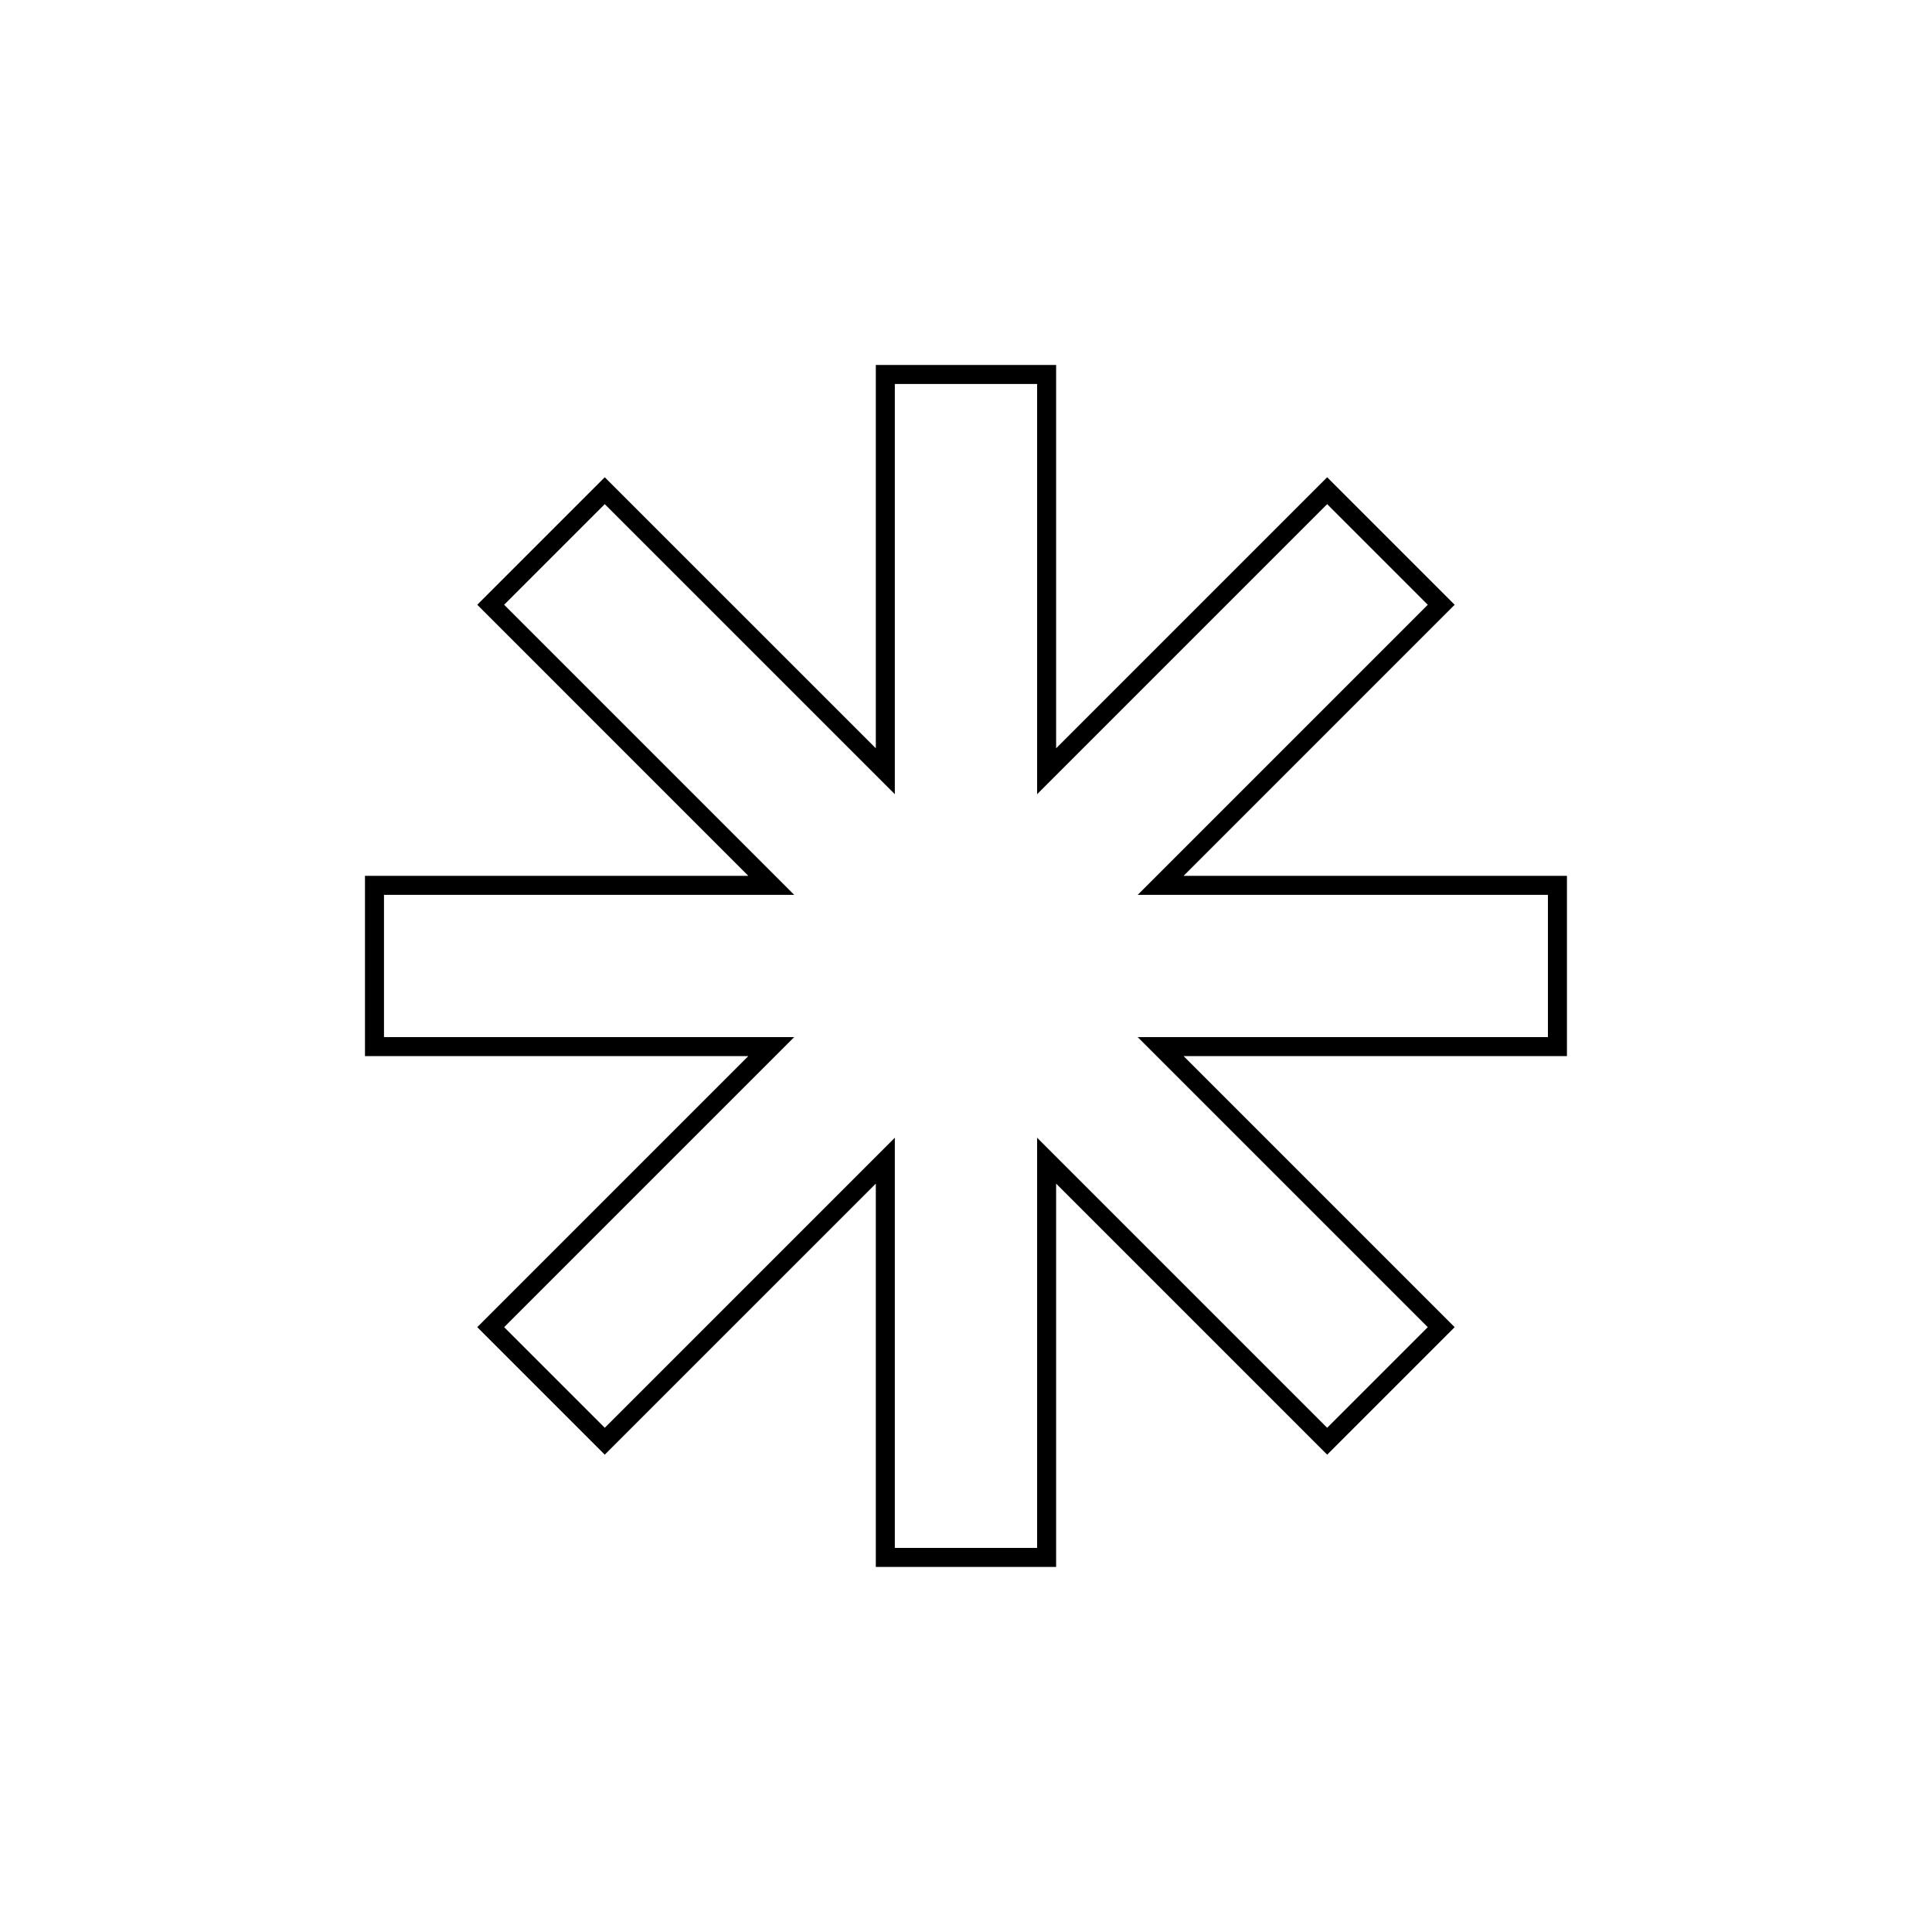 <?xml version="1.0" encoding="UTF-8"?>
<!-- Uploaded to: ICON Repo, www.iconrepo.com, Generator: ICON Repo Mixer Tools -->
<svg width="800px" height="800px" version="1.1" viewBox="144 144 512 512" xmlns="http://www.w3.org/2000/svg">
 <path transform="matrix(5.038 0 0 5.038 148.09 148.09)" d="m54.243 39.757 14.757-14.757 6 6-14.757 14.758h20.87v8.485h-20.87l14.757 14.757-6 6-14.757-14.757v20.87h-8.485v-20.87l-14.758 14.757-6-6 14.757-14.757h-20.87v-8.485h20.87l-14.757-14.758 6-6 14.758 14.757v-20.87h8.485z" fill="none" stroke="#000000"/>
</svg>